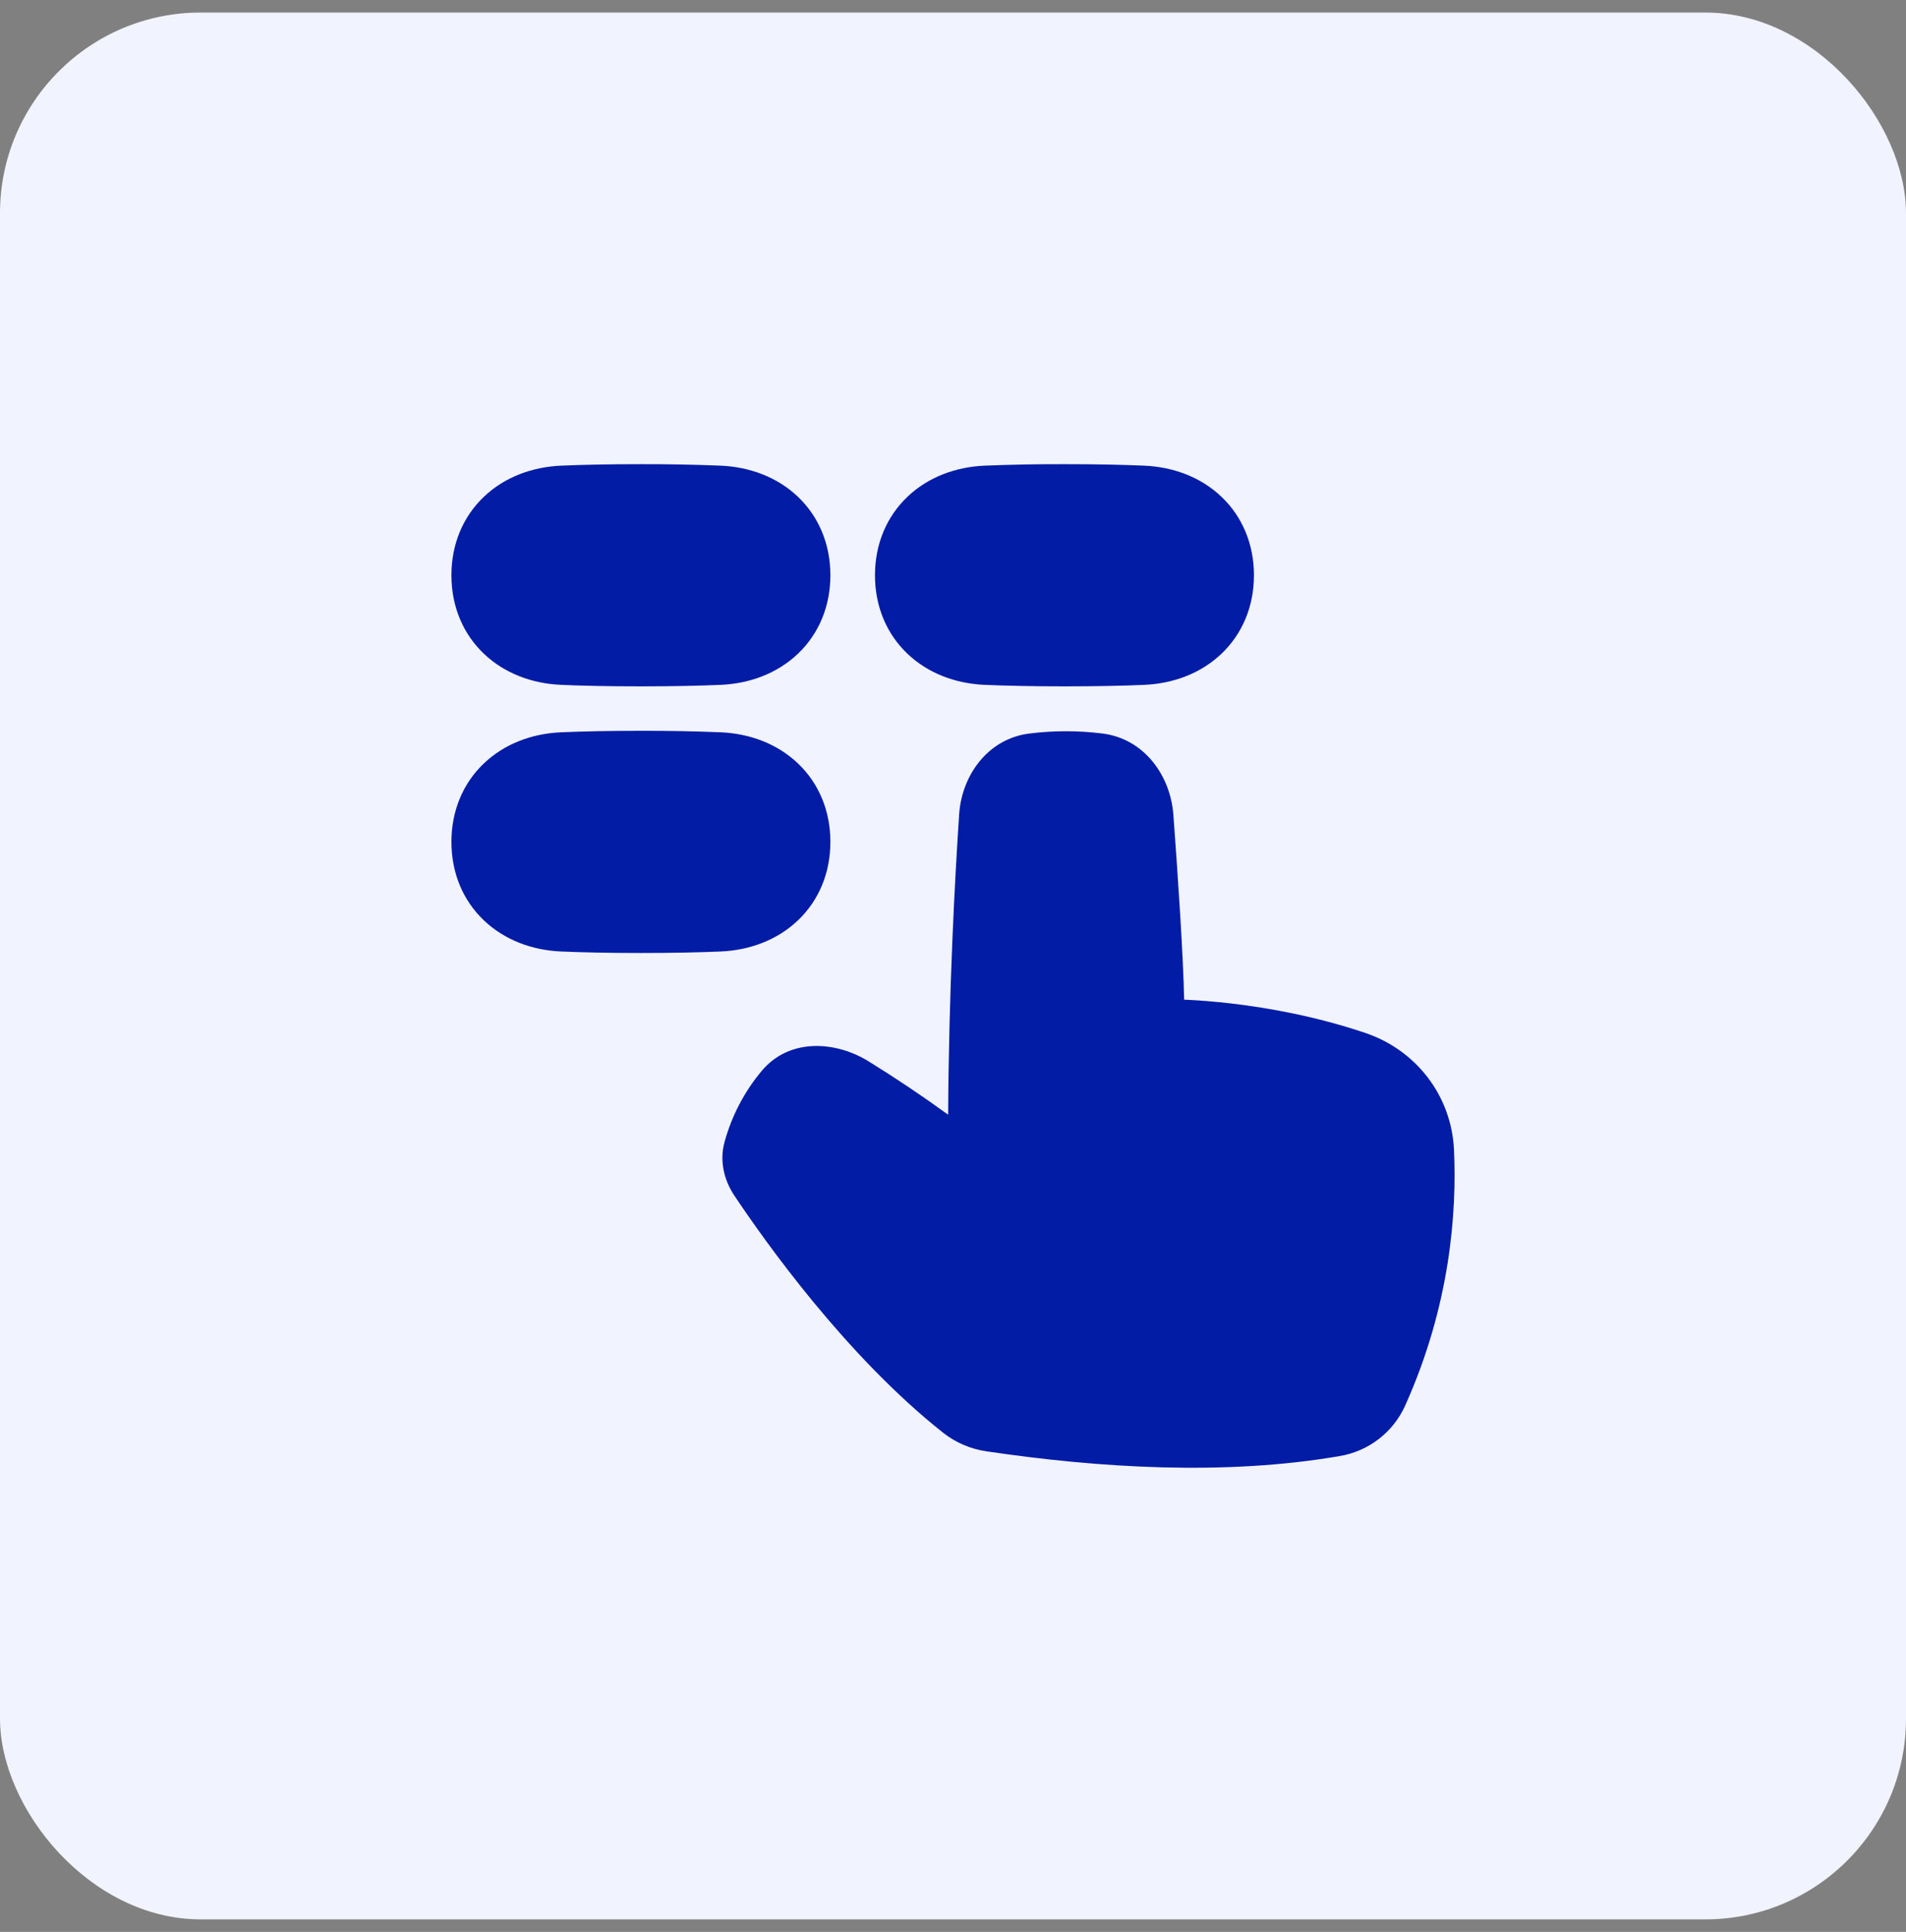<svg width="76" height="77" viewBox="0 0 76 77" fill="none" xmlns="http://www.w3.org/2000/svg">
<rect x="0" y="0" width="76" height="77" fill="#808080" stroke="none"/>
<rect y="0.5" width="76" height="76" rx="8" fill="#F1F3FF"/>
<path fill-rule="evenodd" clip-rule="evenodd" d="M25.555 18.5C24.26 18.5 23.219 18.524 22.387 18.559C21.212 18.607 20.111 19.021 19.291 19.803C18.46 20.596 18 21.691 18 22.928C18 24.165 18.46 25.261 19.291 26.053C20.111 26.835 21.212 27.249 22.387 27.297C23.219 27.333 24.26 27.356 25.555 27.356C26.851 27.356 27.892 27.332 28.724 27.297C29.899 27.249 31 26.835 31.82 26.053C32.651 25.261 33.111 24.165 33.111 22.928C33.111 21.691 32.651 20.596 31.82 19.803C31 19.021 29.899 18.607 28.724 18.559C27.669 18.517 26.612 18.498 25.555 18.5ZM25.555 29.127C24.26 29.127 23.219 29.151 22.387 29.186C21.212 29.234 20.111 29.648 19.291 30.43C18.46 31.222 18 32.318 18 33.555C18 34.792 18.46 35.888 19.291 36.68C20.111 37.462 21.212 37.876 22.387 37.924C23.219 37.96 24.26 37.983 25.555 37.983C26.851 37.983 27.892 37.959 28.724 37.924C29.899 37.876 31 37.462 31.82 36.68C32.651 35.888 33.111 34.792 33.111 33.555C33.111 32.318 32.651 31.222 31.82 30.43C31 29.648 29.899 29.234 28.724 29.186C27.669 29.144 26.612 29.125 25.555 29.127ZM39.275 18.559C40.331 18.517 41.388 18.497 42.444 18.5C43.739 18.5 44.78 18.524 45.613 18.559C46.787 18.607 47.889 19.021 48.708 19.803C49.539 20.596 50 21.691 50 22.928C50 24.165 49.539 25.261 48.708 26.053C47.889 26.835 46.788 27.249 45.613 27.297C44.781 27.333 43.739 27.356 42.444 27.356C41.149 27.356 40.108 27.332 39.275 27.297C38.101 27.249 37 26.835 36.18 26.053C35.349 25.261 34.889 24.165 34.889 22.928C34.889 21.691 35.349 20.596 36.18 19.803C37 19.021 38.1 18.607 39.275 18.559ZM41.037 29.237C42.009 29.114 42.993 29.114 43.964 29.236C45.627 29.445 46.673 30.917 46.787 32.473C46.953 34.71 47.181 38.047 47.217 39.844L47.426 39.853C47.835 39.874 48.419 39.916 49.126 39.999C50.538 40.166 52.447 40.498 54.431 41.166C56.472 41.852 57.876 43.676 57.977 45.826C58.092 48.31 57.83 52.025 56.025 56.033C55.789 56.553 55.429 57.007 54.976 57.356C54.523 57.705 53.991 57.937 53.426 58.033C48.858 58.821 43.844 58.511 39.346 57.847C38.714 57.757 38.115 57.503 37.612 57.109C33.747 54.053 30.506 49.487 29.275 47.642C28.862 47.023 28.681 46.246 28.897 45.491C29.184 44.459 29.688 43.499 30.377 42.677C31.488 41.36 33.323 41.491 34.638 42.304C35.72 42.973 36.777 43.681 37.806 44.428C37.833 39.477 38.075 35.021 38.245 32.455C38.348 30.906 39.387 29.446 41.037 29.237Z" fill="#031CA6"/>
</svg>
